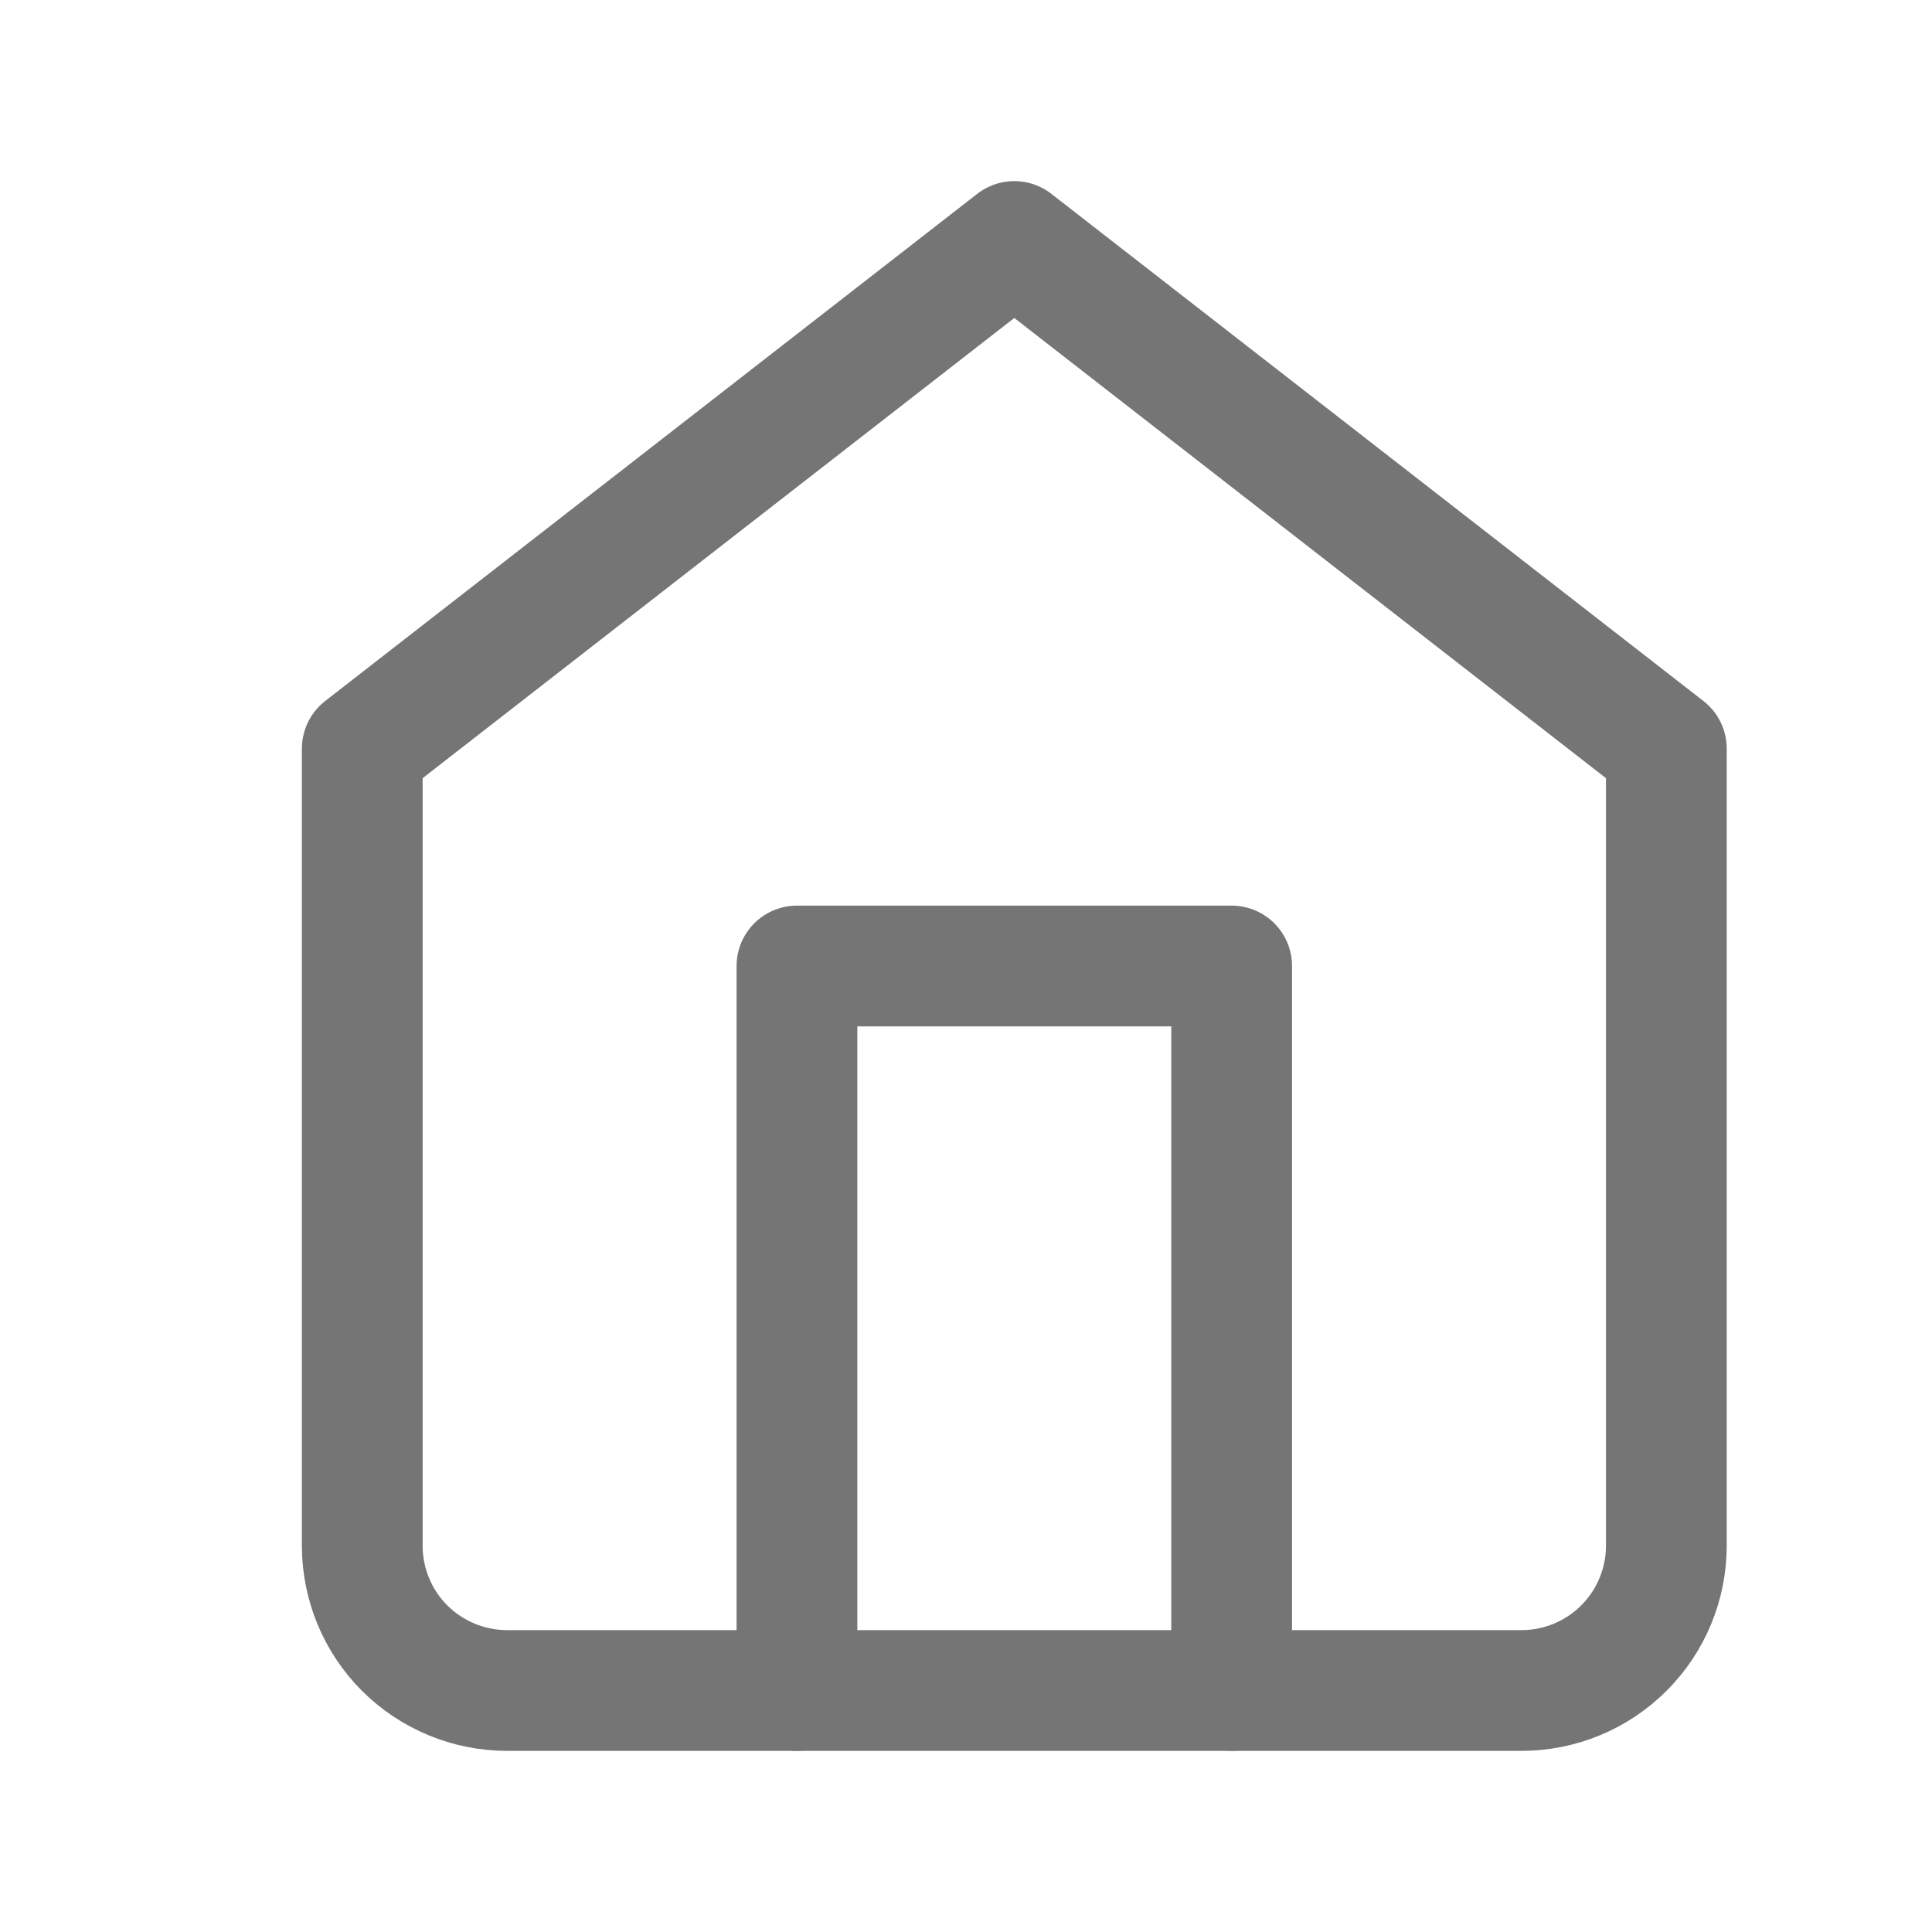 <svg width="16" height="16" viewBox="0 0 16 16" fill="none" xmlns="http://www.w3.org/2000/svg">
<path d="M3 6.2L8.4 2L13.8 6.2V12.8C13.8 13.118 13.674 13.424 13.448 13.649C13.223 13.874 12.918 14 12.6 14H4.2C3.882 14 3.577 13.874 3.351 13.649C3.126 13.424 3 13.118 3 12.8V6.2Z" stroke="#757575" stroke-linecap="round" stroke-linejoin="round"/>
<path d="M6.6 14V8H10.2V14" stroke="#757575" stroke-linecap="round" stroke-linejoin="round"/>
</svg>
